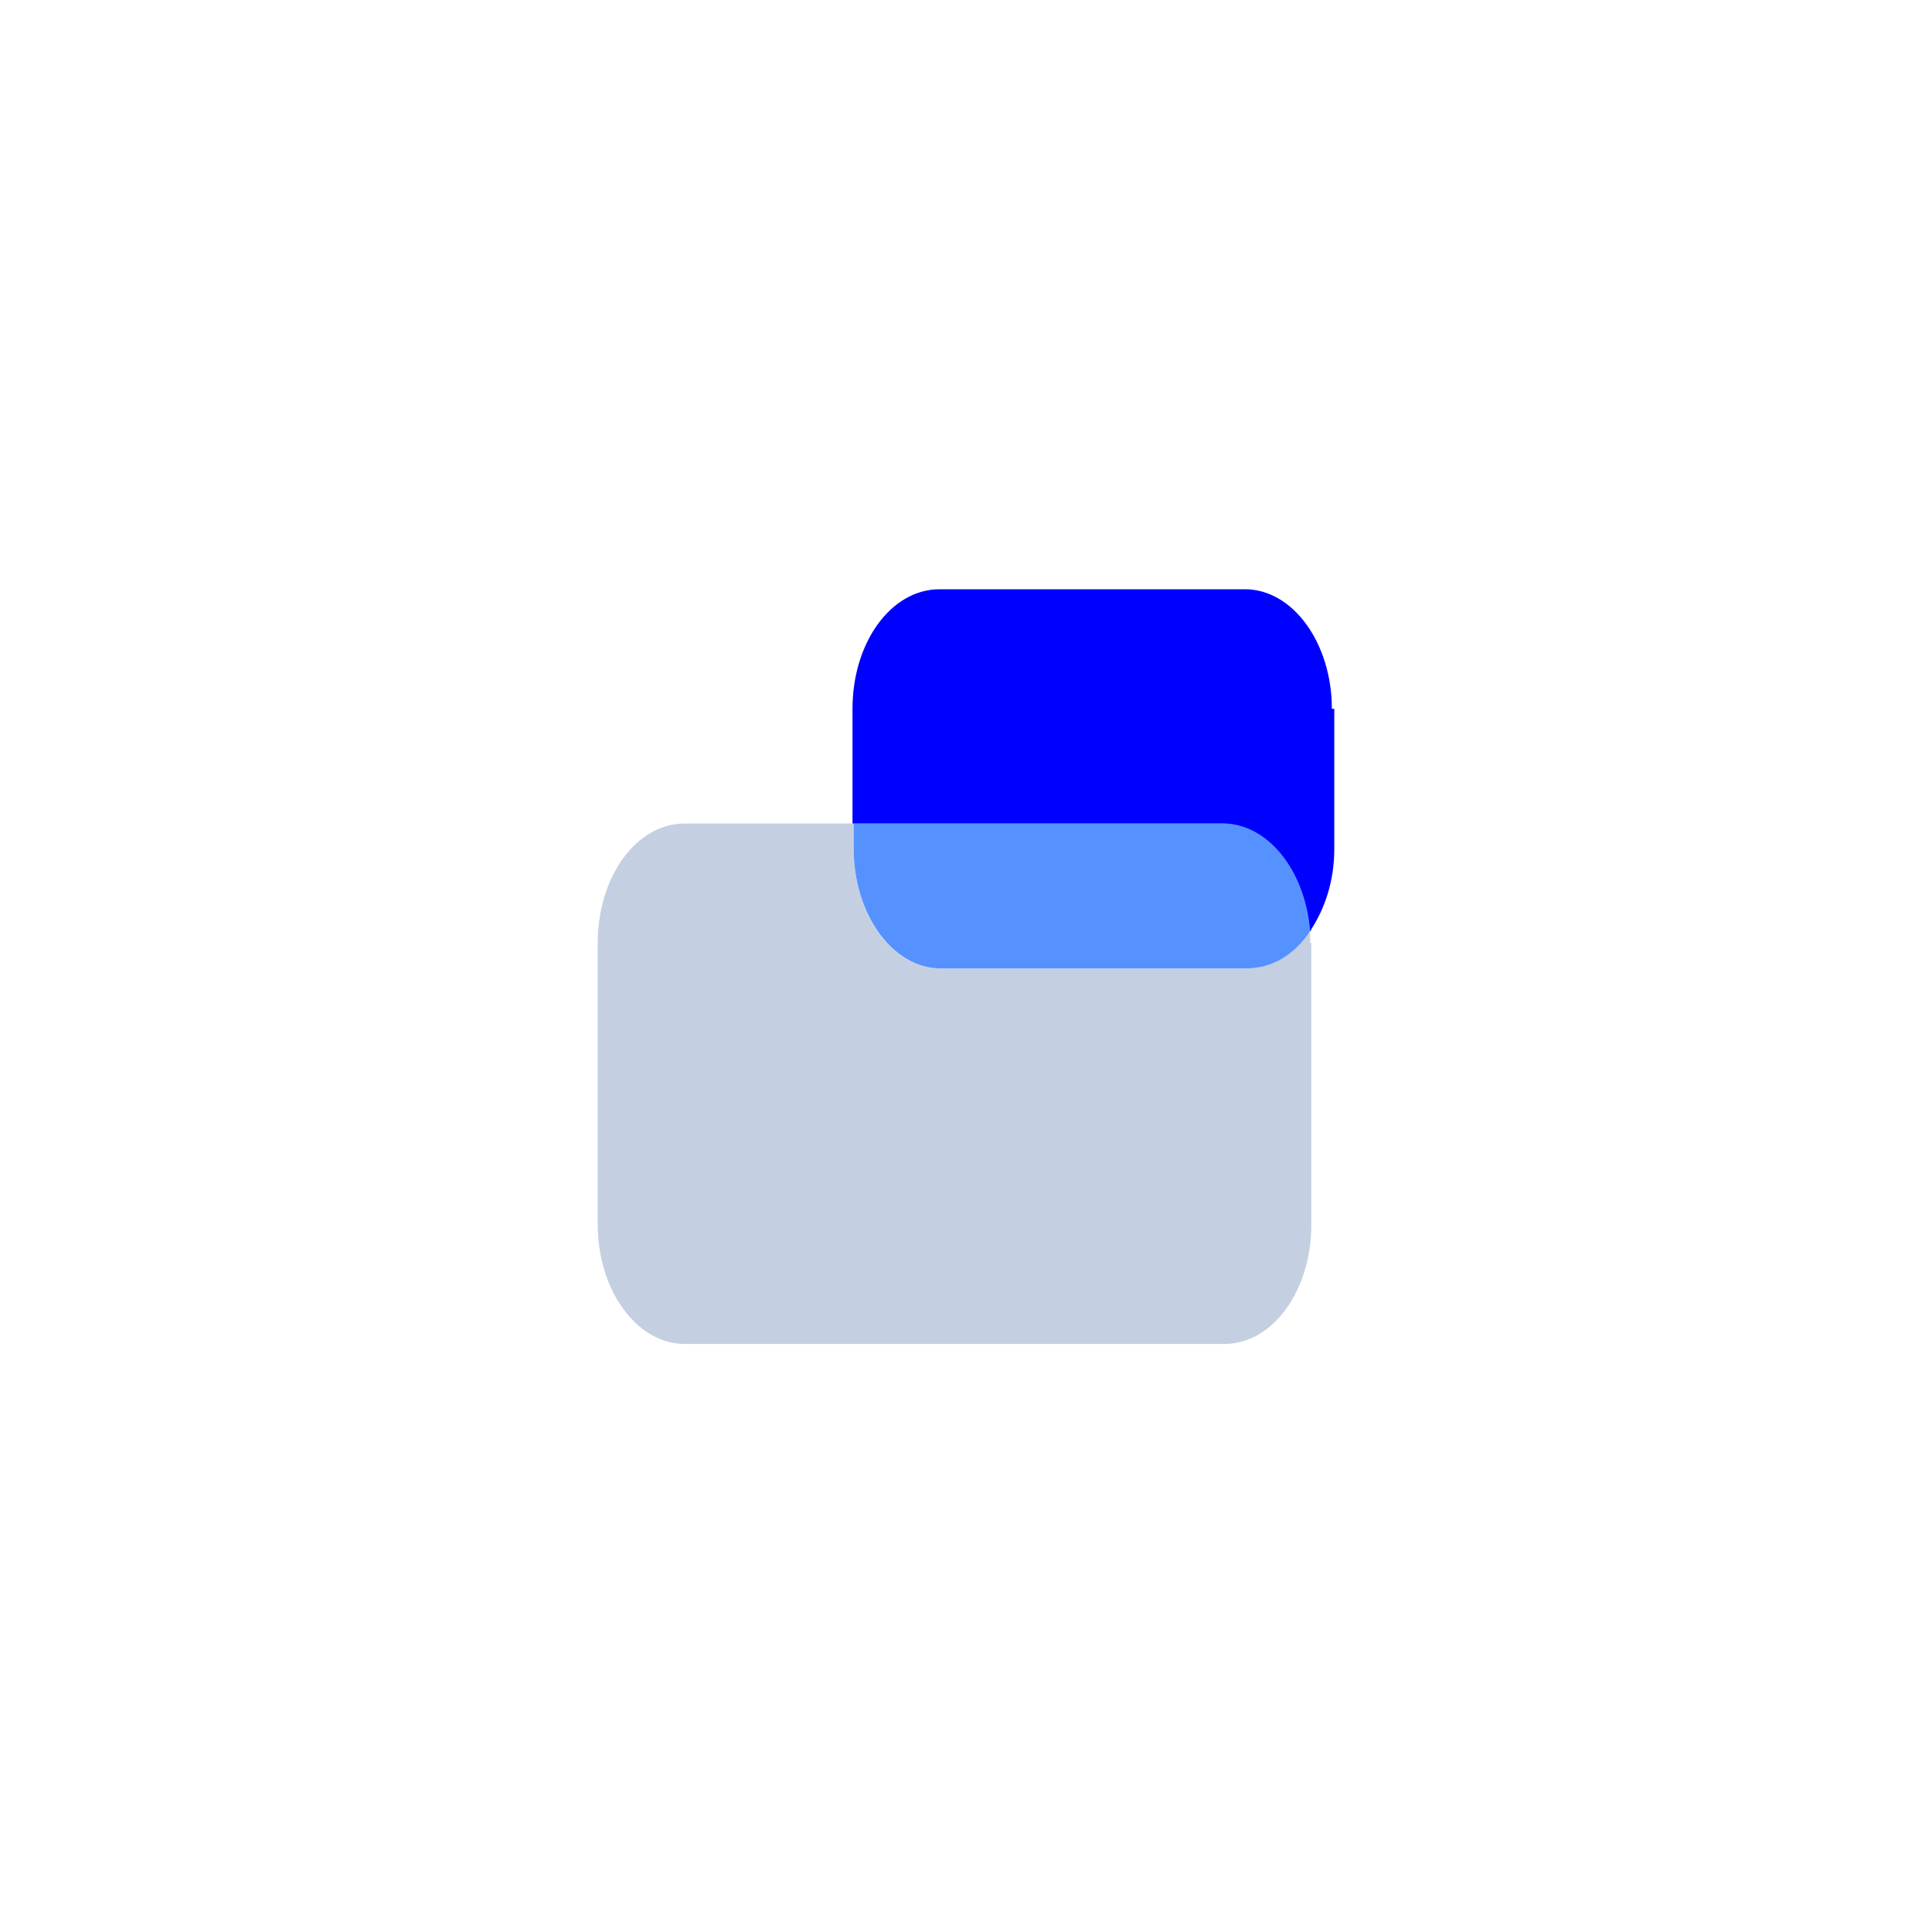 <?xml version="1.0" encoding="UTF-8"?>
<svg id="Layer_1" data-name="Layer 1" xmlns="http://www.w3.org/2000/svg" viewBox="0 0 16 16">
  <defs>
    <style>
      .cls-1 {
        fill: #c5cfe2;
      }

      .cls-1, .cls-2, .cls-3 {
        stroke-width: 0px;
      }

      .cls-2 {
        fill: blue;
      }

      .cls-3 {
        fill: #5592ff;
      }
    </style>
  </defs>
  <path class="cls-1" d="M10.86,7.81v2.33c0,.55-.32.99-.72.99h-4.47c-.4,0-.72-.45-.72-.99v-2.33c0-.55.32-.99.72-.99h1.4v.21c0,.55.32.99.72.99h2.53c.2,0,.39-.12.53-.31v.1h0Z"/>
  <path class="cls-3" d="M10.85,7.71c-.13.2-.32.31-.53.31h-2.53c-.4,0-.72-.45-.72-.99v-.21h3.07c.38,0,.68.39.72.89h0Z"/>
  <path class="cls-2" d="M11.05,5.87v1.16c0,.27-.08.5-.2.68-.04-.5-.35-.89-.72-.89h-3.07v-.95c0-.55.32-.99.72-.99h2.53c.4,0,.72.45.72.99h0Z"/>
</svg>